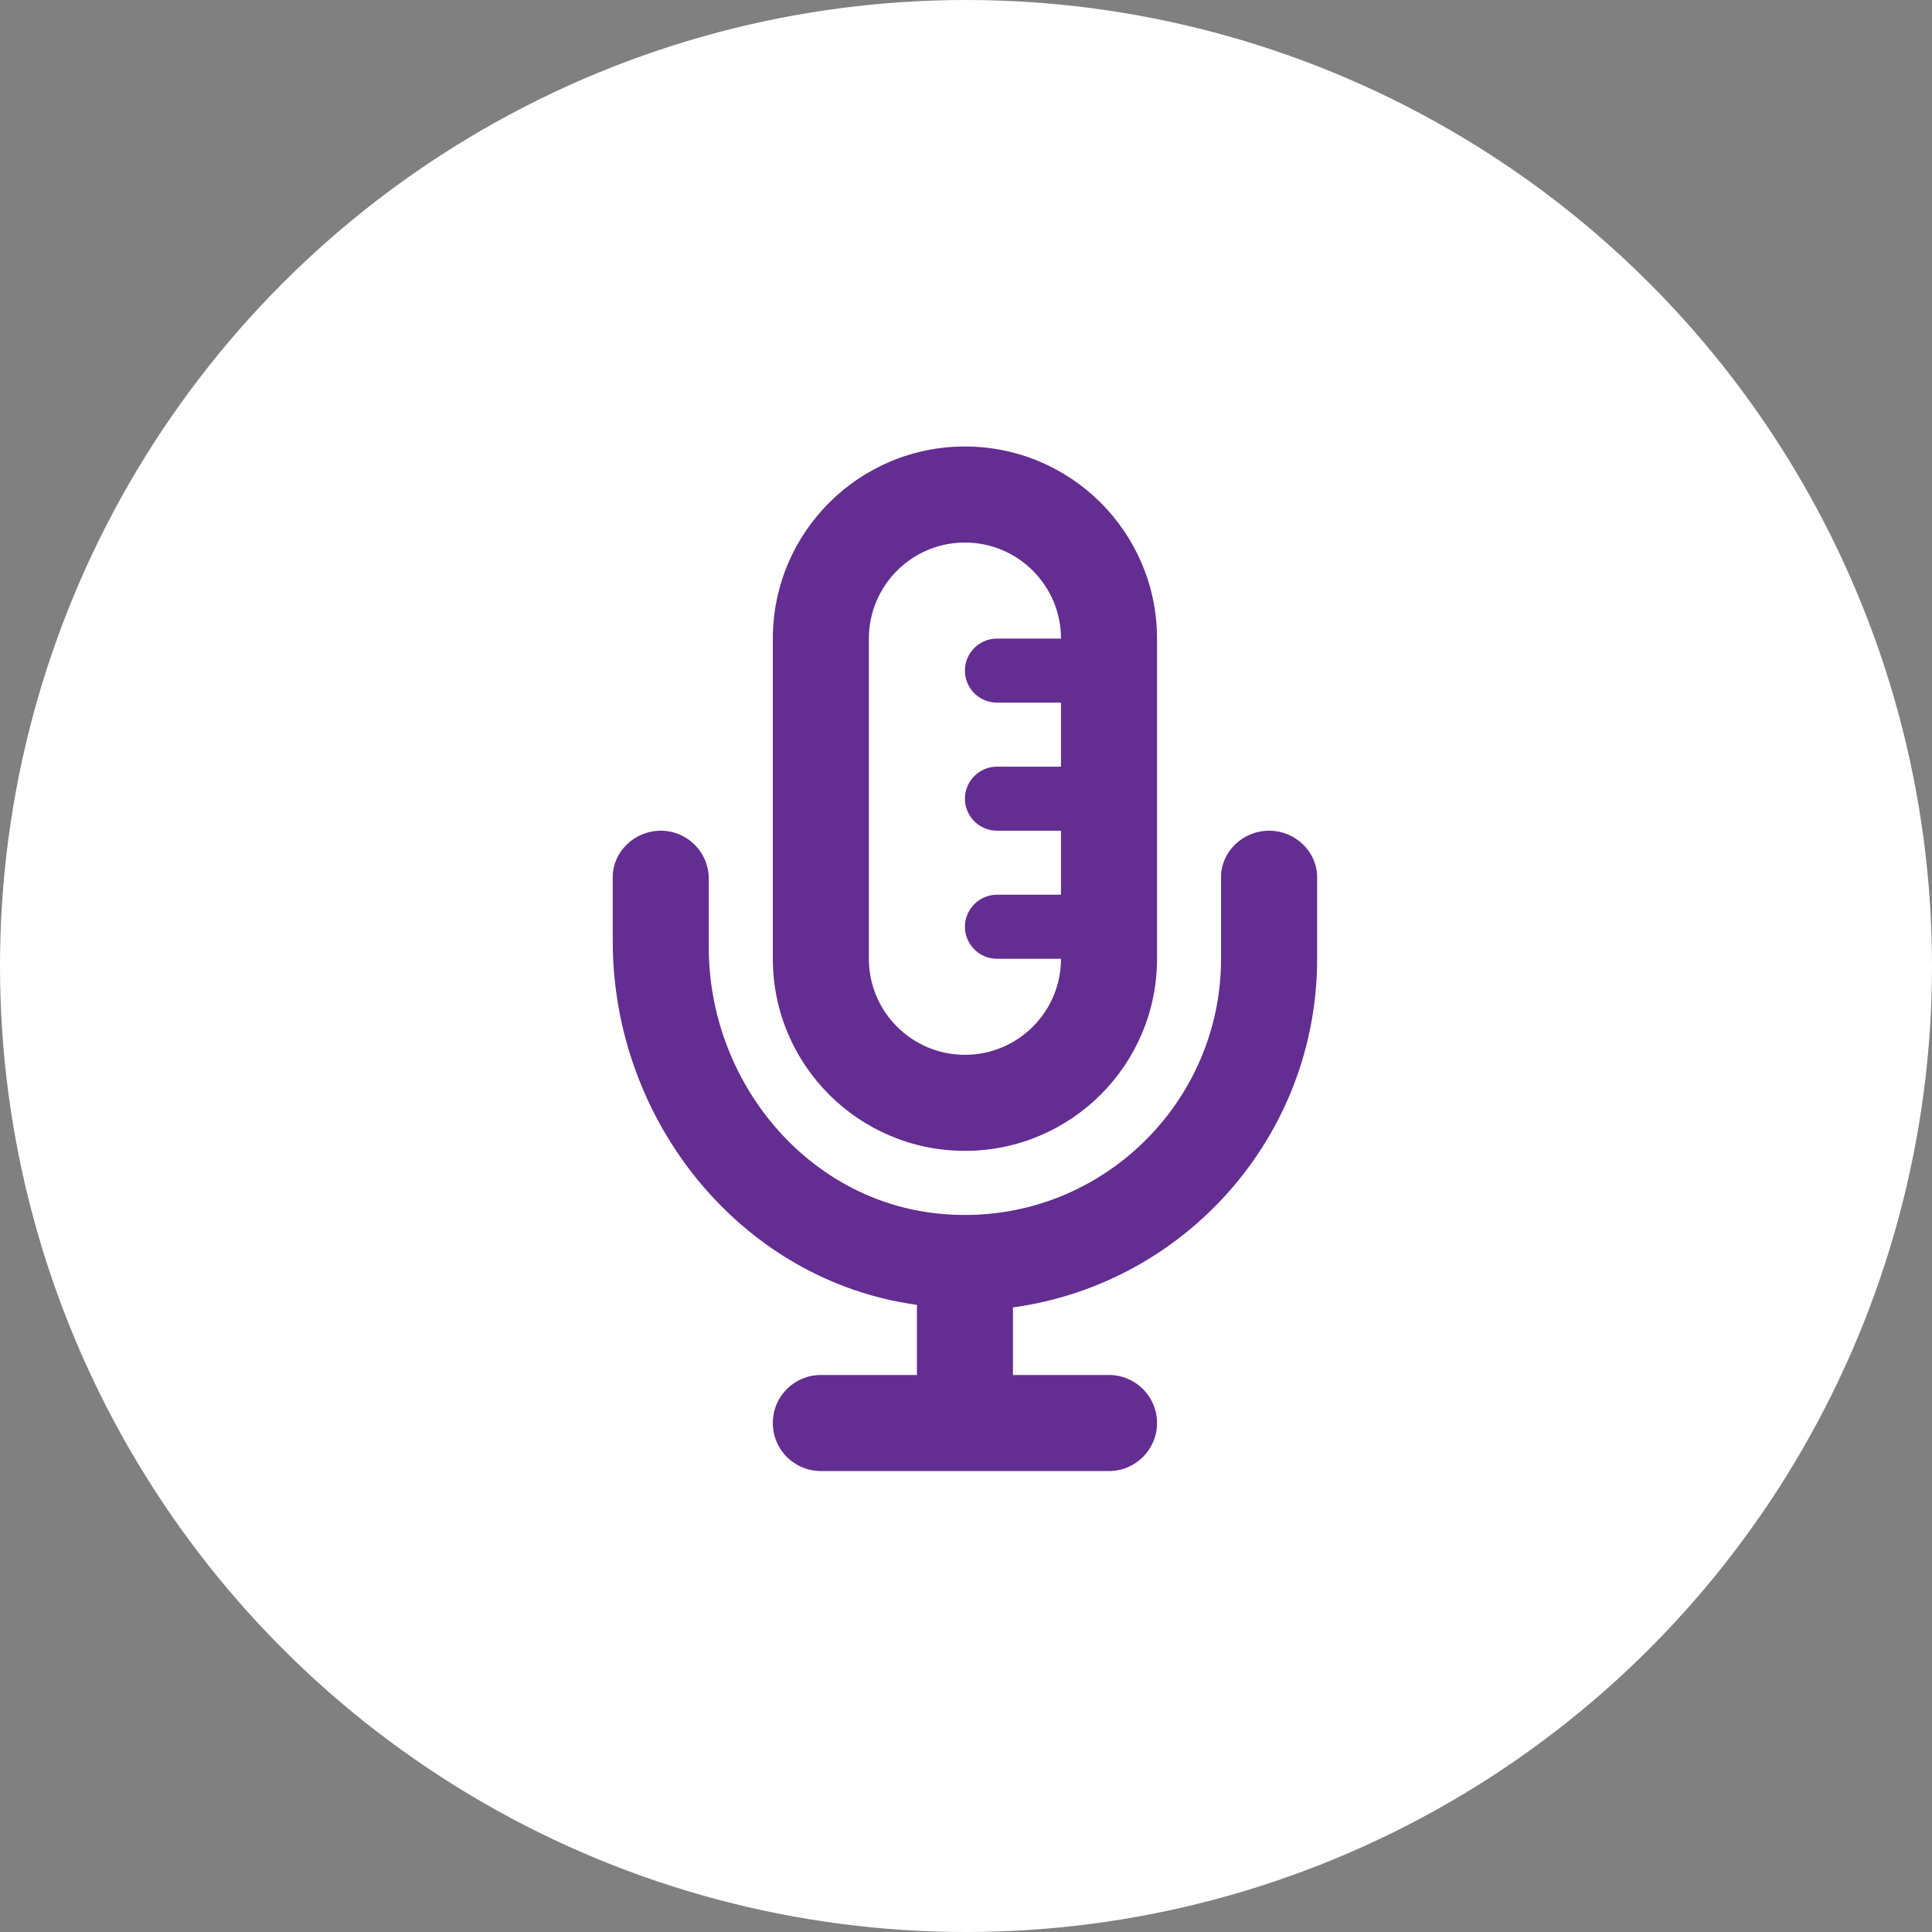 <svg width="66" height="66" viewBox="0 0 66 66" fill="none" xmlns="http://www.w3.org/2000/svg">
<rect x="0" y="0" width="66" height="66" fill="#808080" stroke="none"/>
<circle cx="33" cy="33" r="33" fill="white"/>
<g clip-path="url(#clip0_520_11167)">
<path d="M32.963 39.315C36.586 39.315 39.526 36.376 39.526 32.753V21.815C39.526 18.192 36.586 15.253 32.963 15.253C29.34 15.253 26.401 18.192 26.401 21.815V32.753C26.401 36.376 29.34 39.315 32.963 39.315ZM29.682 21.815C29.682 20.004 31.152 18.534 32.963 18.534C34.775 18.534 36.245 20.004 36.245 21.815H34.057C33.453 21.815 32.963 22.305 32.963 22.909C32.963 23.514 33.453 24.003 34.057 24.003H36.245V26.19H34.057C33.456 26.19 32.963 26.683 32.963 27.284C32.963 27.886 33.456 28.378 34.057 28.378H36.245V30.565H34.057C33.456 30.565 32.963 31.058 32.963 31.659C32.963 32.261 33.456 32.753 34.057 32.753H36.245C36.245 34.565 34.775 36.034 32.963 36.034C31.152 36.034 29.682 34.565 29.682 32.753V21.815ZM43.354 28.378C42.445 28.378 41.713 29.109 41.713 29.957V32.753C41.713 37.863 37.304 41.975 32.088 41.462C27.549 41.018 24.213 36.93 24.213 32.363V30.022C24.213 29.109 23.479 28.378 22.573 28.378C21.667 28.378 20.932 29.109 20.932 29.957V32.155C20.932 38.282 25.307 43.748 31.323 44.576V46.972H28.041C27.132 46.972 26.401 47.703 26.401 48.612C26.401 49.522 27.132 50.253 28.041 50.253H37.885C38.791 50.253 39.526 49.518 39.526 48.612C39.526 47.706 38.791 46.972 37.885 46.972H34.604V44.663C40.469 43.861 44.995 38.83 44.995 32.753V29.957C44.995 29.109 44.263 28.378 43.354 28.378Z" fill="#642D91"/>
</g>
<defs>
<clipPath id="clip0_520_11167">
<rect width="26.25" height="35" fill="white" transform="translate(19.838 15.253)"/>
</clipPath>
</defs>
</svg>